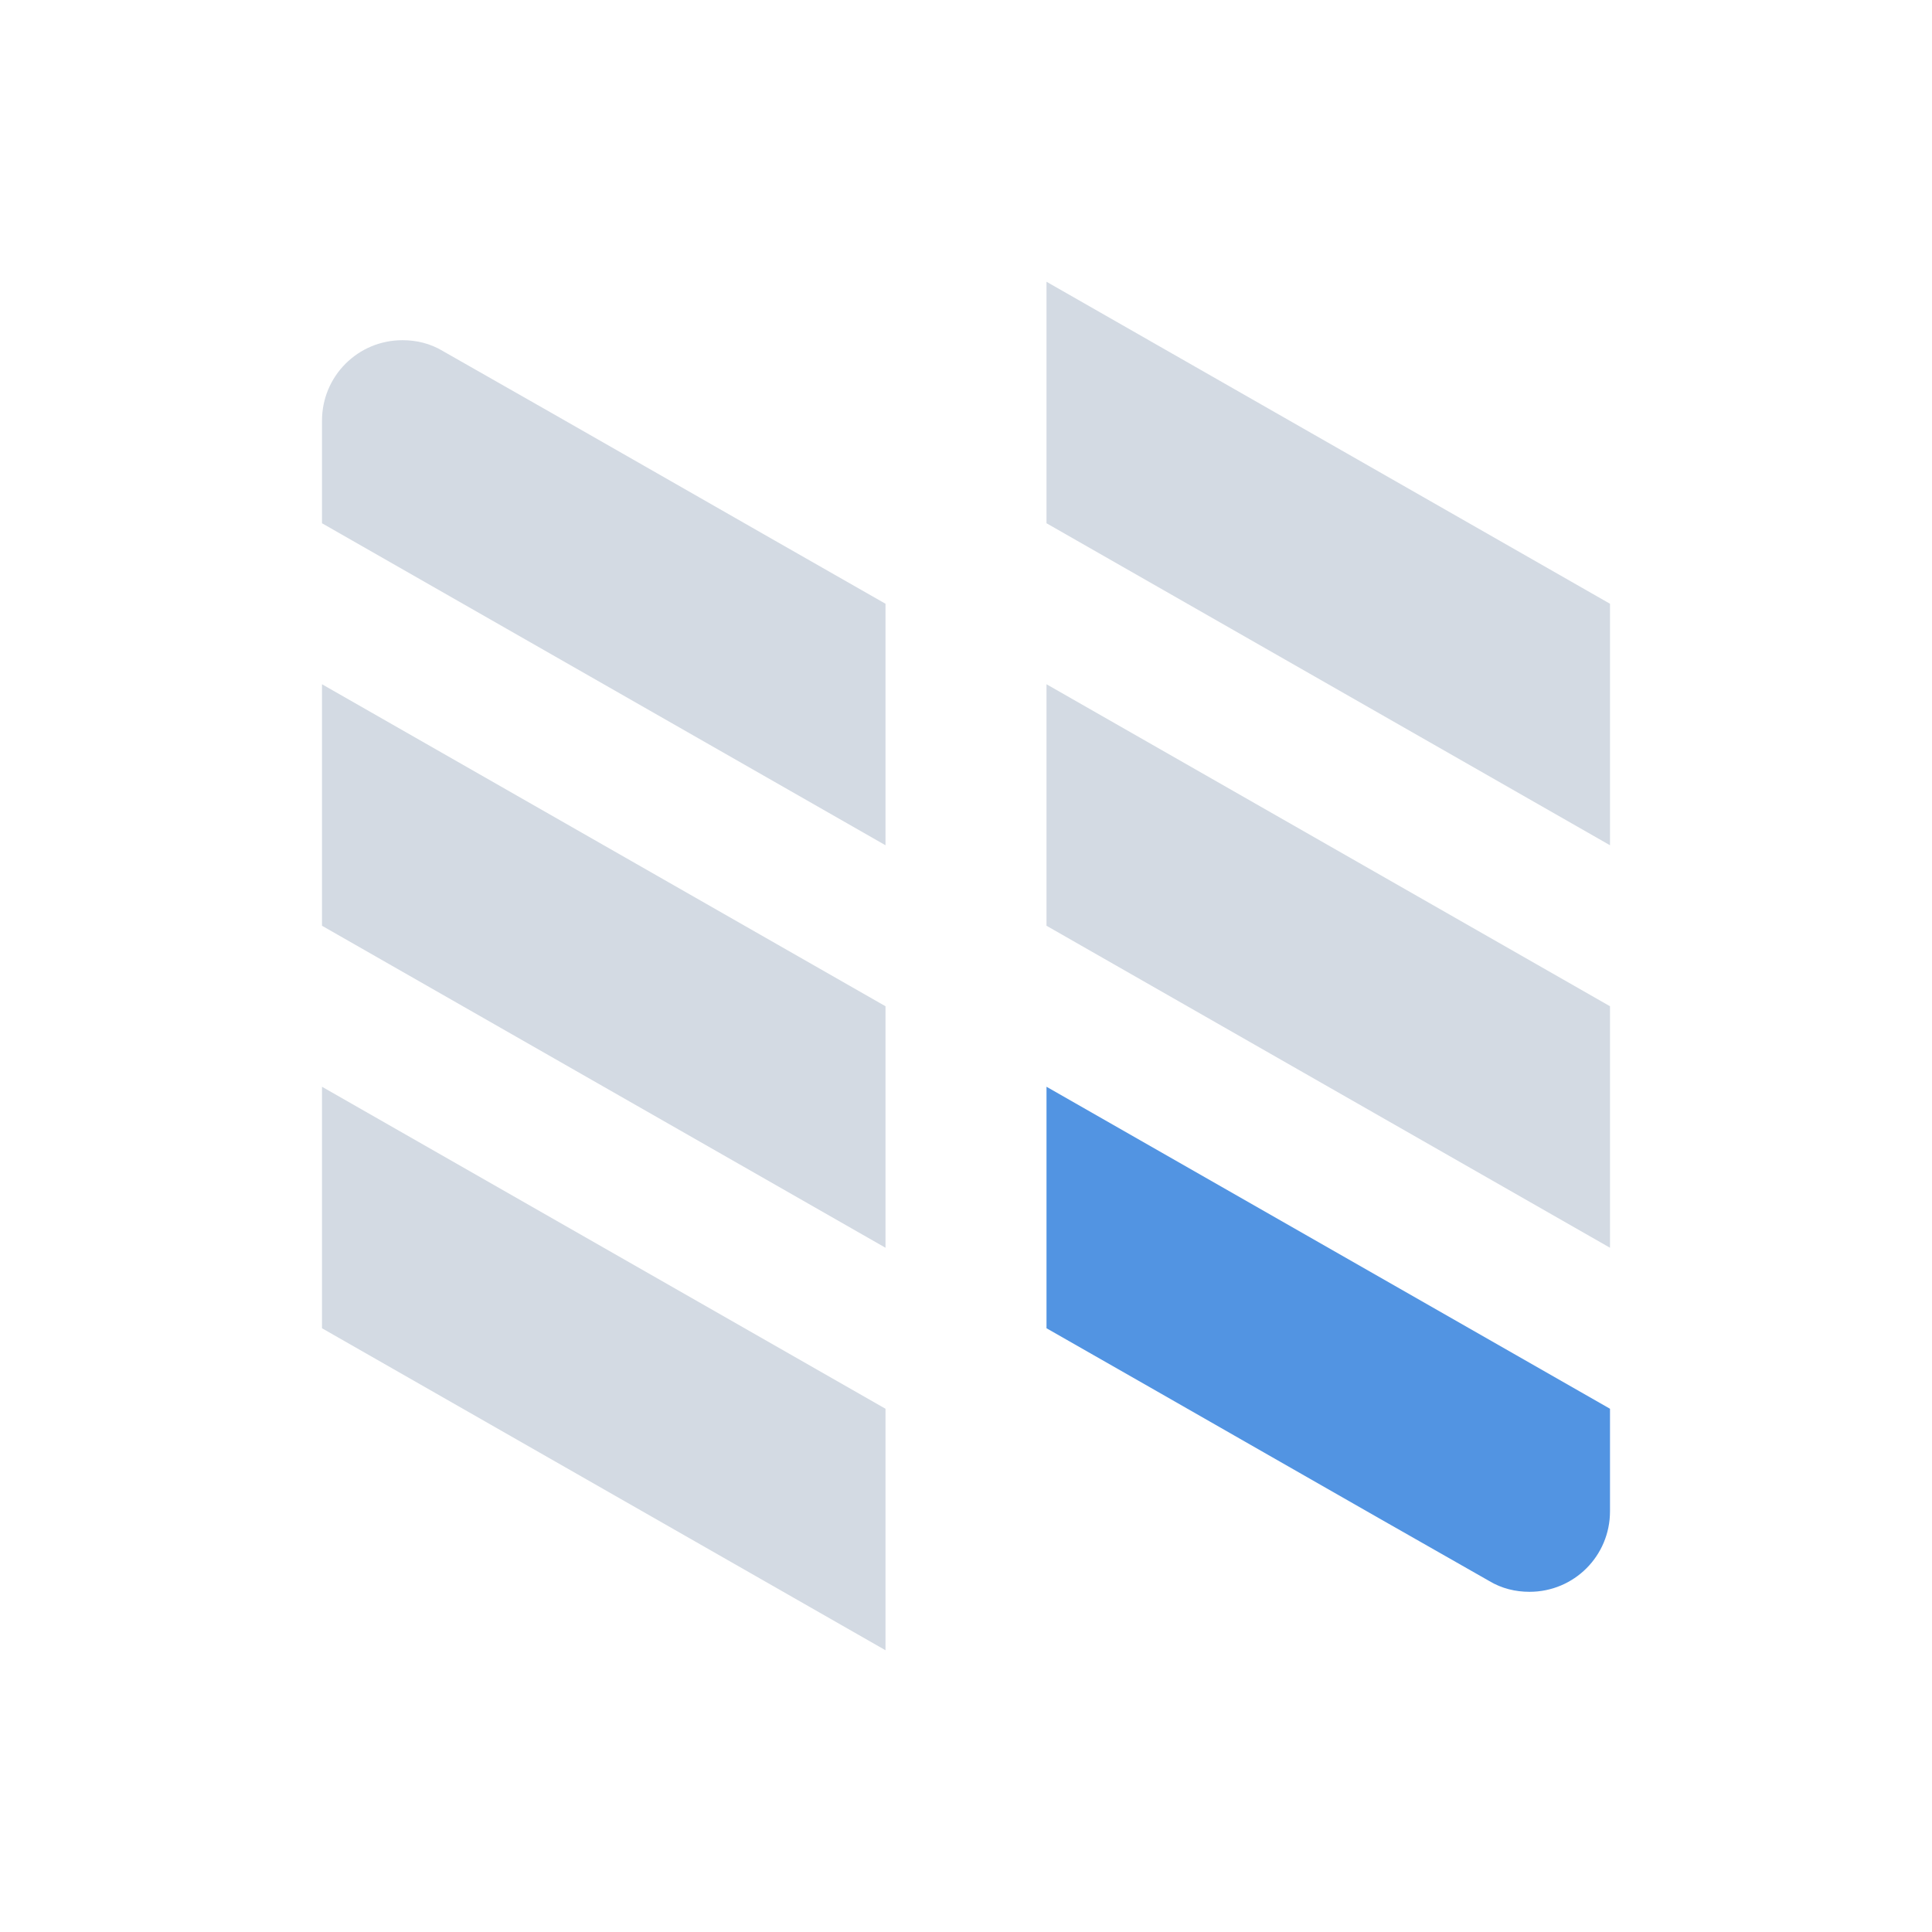 <svg xmlns="http://www.w3.org/2000/svg" width="12pt" height="12pt" version="1.1" viewBox="0 0 12 12">
 <g>
  <path style="fill-rule:evenodd;fill:rgb(82.745%,85.49%,89.02%)" d="M 6.5 1.75 L 6.5 3.25 L 10 5.25 L 10 3.75 Z M 2.5 2.113 C 2.223 2.113 2 2.336 2 2.613 L 2 3.25 L 5.5 5.25 L 5.5 3.75 C 4.582 3.227 3.664 2.699 2.75 2.18 C 2.672 2.133 2.586 2.113 2.5 2.113 Z M 2 4.25 L 2 5.75 L 5.5 7.75 L 5.5 6.25 Z M 6.5 4.25 L 6.5 5.75 L 10 7.75 L 10 6.25 Z M 2 6.75 L 2 8.25 L 5.5 10.25 L 5.5 8.75 Z M 2 6.75"/>
  <path style="fill-rule:evenodd;fill:rgb(32.157%,58.039%,88.627%)" d="M 6.5 6.75 L 6.5 8.25 C 7.418 8.773 8.336 9.301 9.25 9.82 C 9.328 9.867 9.414 9.887 9.5 9.887 C 9.777 9.887 10 9.664 10 9.387 L 10 8.75 Z M 6.5 6.75"/>
 </g>
</svg>
